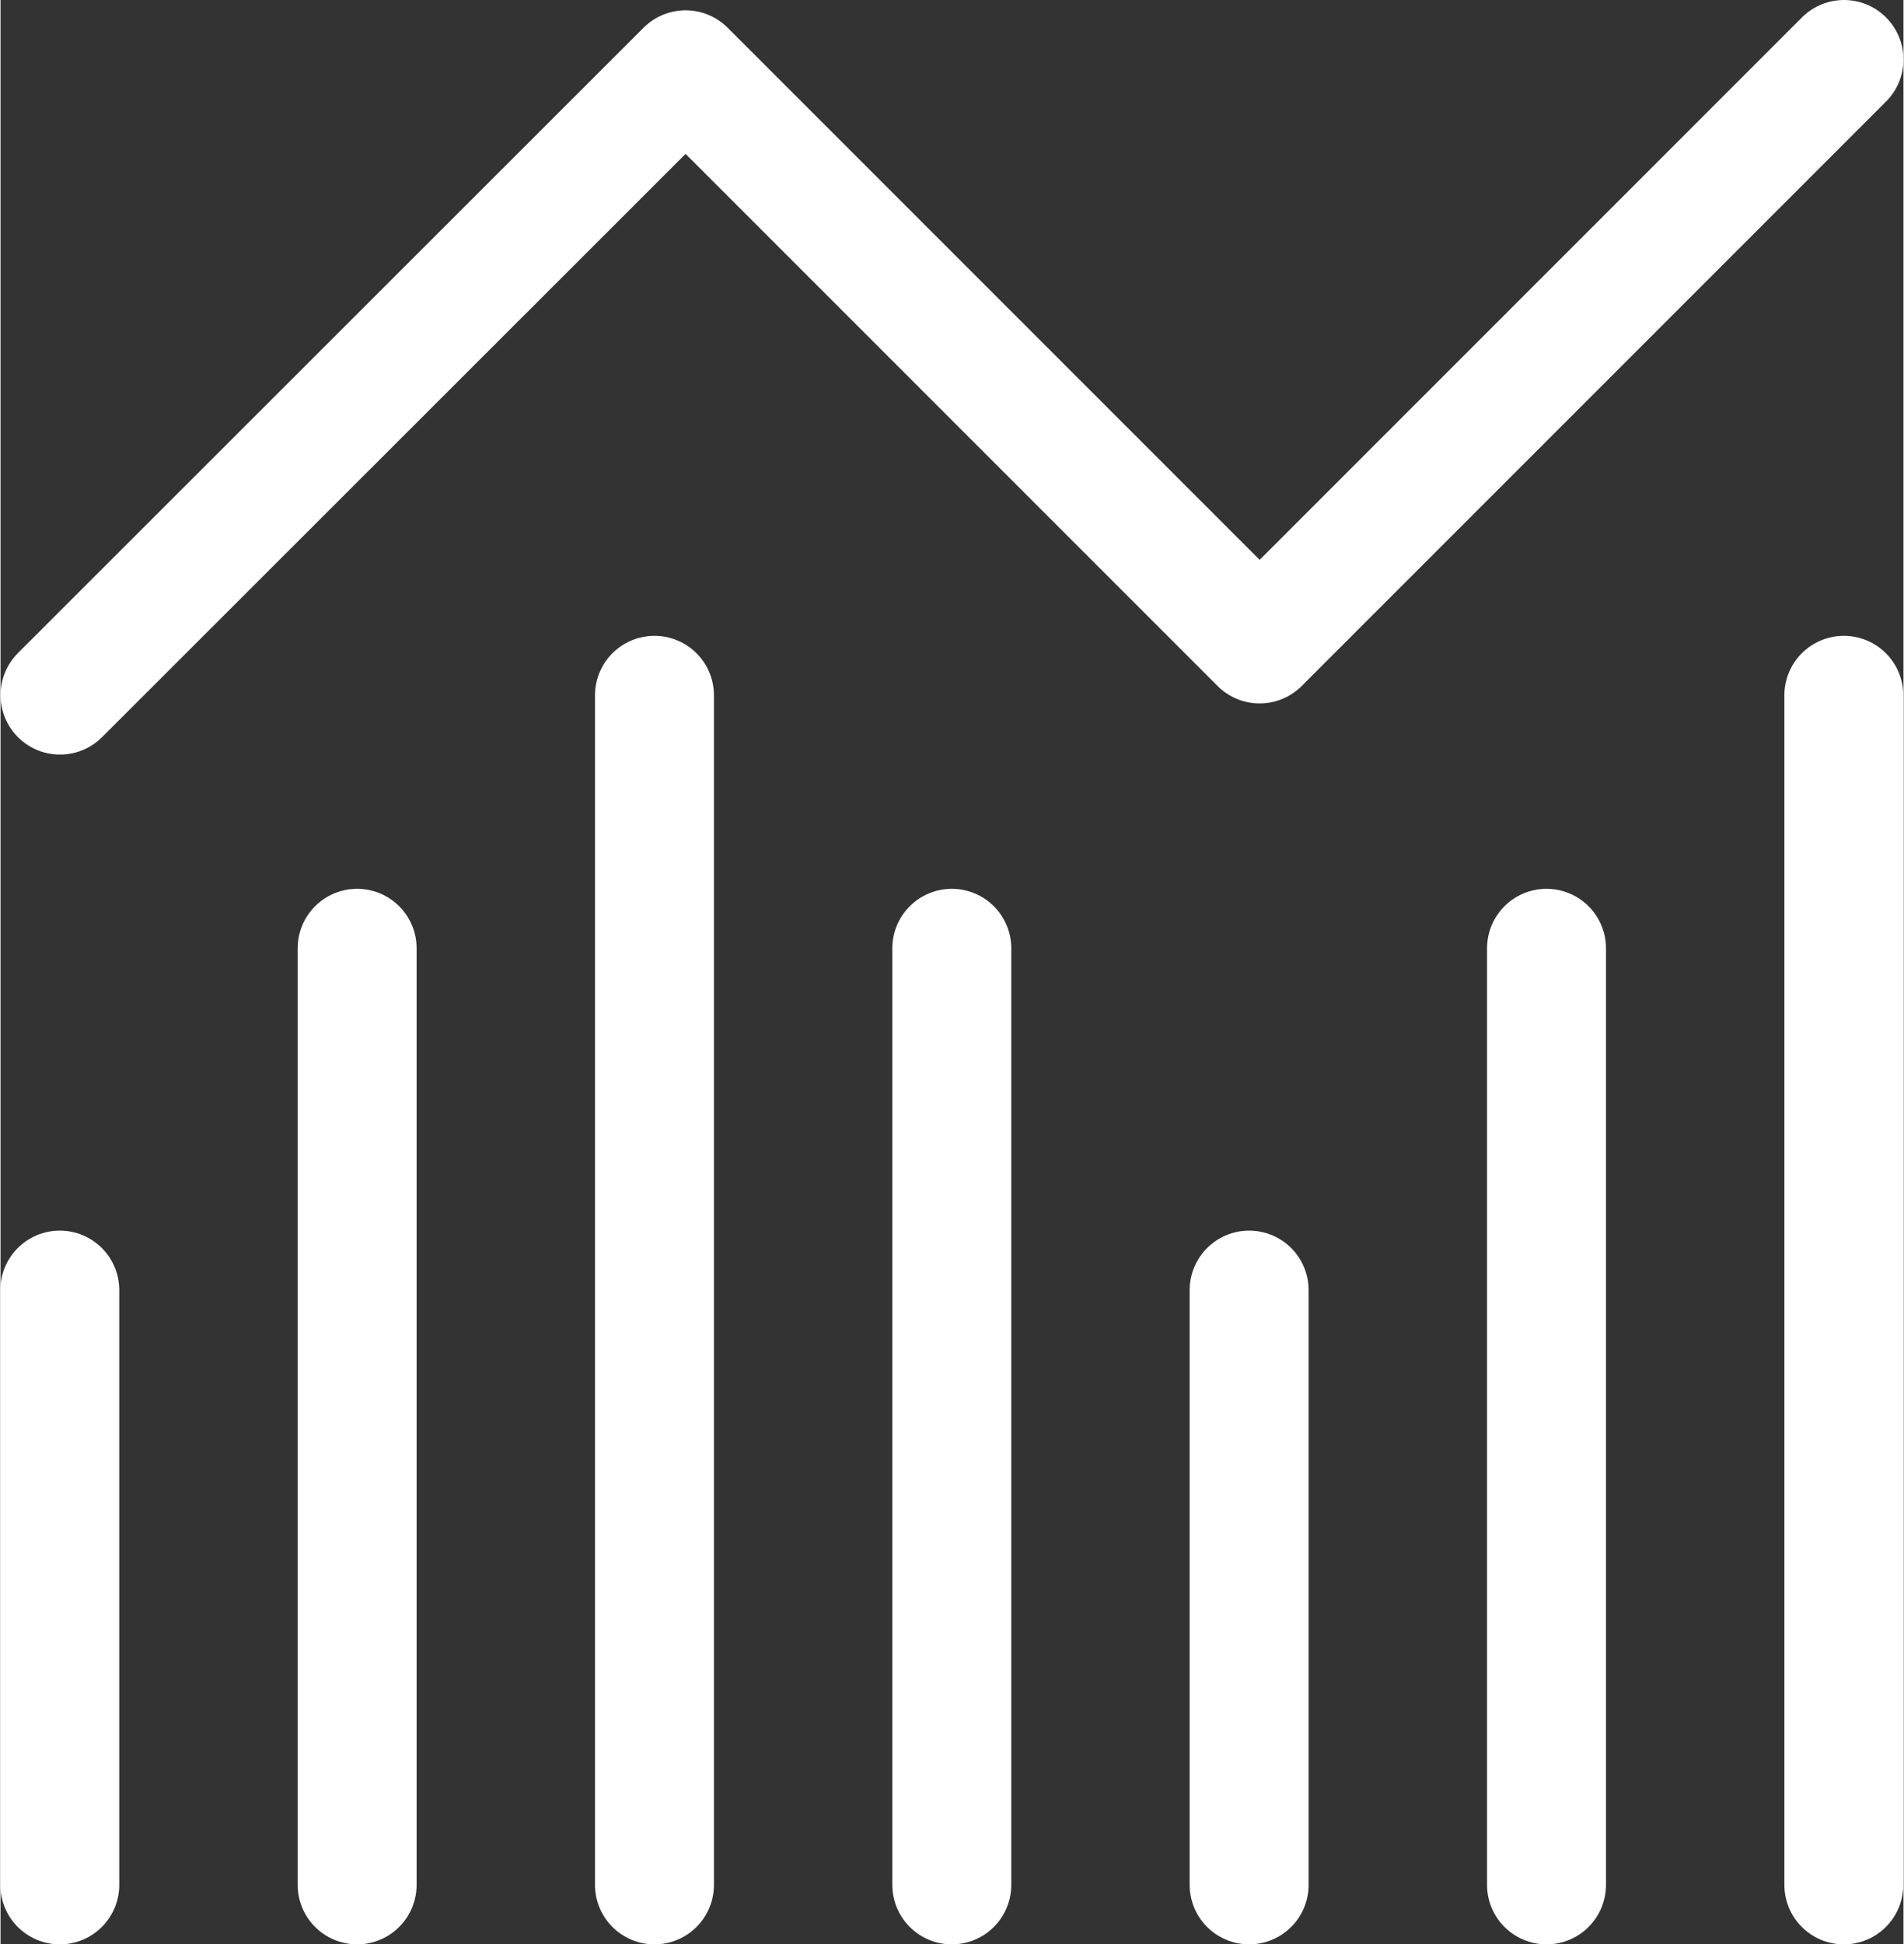 <?xml version="1.0" encoding="UTF-8" standalone="no"?>
<!DOCTYPE svg PUBLIC "-//W3C//DTD SVG 1.1//EN" "http://www.w3.org/Graphics/SVG/1.1/DTD/svg11.dtd">
<!-- Generated by Microsoft Visio, SVG Export analyticsIcon.svg Page-1 -->
<svg xmlns="http://www.w3.org/2000/svg" xmlns:xlink="http://www.w3.org/1999/xlink" xmlns:ev="http://www.w3.org/2001/xml-events"
		xmlns:v="http://schemas.microsoft.com/visio/2003/SVGExtensions/" width="0.667in" height="0.681in"
		viewBox="0 0 48 49.035" xml:space="preserve" color-interpolation-filters="sRGB" class="st2">
	<rect x="0" y="0" width="48" height="49.035" fill="#333333" stroke="none"/>
	<v:documentProperties v:langID="1033" v:viewMarkup="false"/>

	<style type="text/css">
	<![CDATA[
		.st1 {stroke:#ffffff;stroke-linecap:round;stroke-linejoin:round;stroke-width:3}
		.st2 {fill:none;fill-rule:evenodd;font-size:12px;overflow:visible;stroke-linecap:square;stroke-miterlimit:3}
	]]>
	</style>

	<g v:mID="0" v:index="1" v:groupContext="foregroundPage">
		<title>Page-1</title>
		<v:pageProperties v:drawingScale="1" v:pageScale="1" v:drawingUnits="19" v:shadowOffsetX="9" v:shadowOffsetY="-9"/>
		<g id="shape40-1" v:mID="40" v:groupContext="shape" transform="translate(-47.535,47.535) rotate(-90)">
			<title>Sheet.40</title>
			<path d="M0 49.03 L15 49.03" class="st1"/>
		</g>
		<g id="shape41-4" v:mID="41" v:groupContext="shape" transform="translate(-32.535,47.535) rotate(-90)">
			<title>Sheet.41</title>
			<path d="M0 49.03 L30 49.03" class="st1"/>
		</g>
		<g id="shape42-7" v:mID="42" v:groupContext="shape" transform="translate(-17.535,47.535) rotate(-90)">
			<title>Sheet.42</title>
			<path d="M0 49.03 L15 49.03" class="st1"/>
		</g>
		<g id="shape43-10" v:mID="43" v:groupContext="shape" transform="translate(-2.534,47.535) rotate(-90)">
			<title>Sheet.43</title>
			<path d="M0 49.03 L30 49.03" class="st1"/>
		</g>
		<g id="shape44-13" v:mID="44" v:groupContext="shape" transform="translate(1.5,-31.5)">
			<title>Sheet.44</title>
			<path d="M0 49.03 L15.78 33.26 L30.26 47.74 L45 33" class="st1"/>
		</g>
		<g id="shape52-16" v:mID="52" v:groupContext="shape" transform="translate(-40.035,47.535) rotate(-90)">
			<title>Sheet.52</title>
			<path d="M0 49.03 L23.62 49.03" class="st1"/>
		</g>
		<g id="shape53-19" v:mID="53" v:groupContext="shape" transform="translate(-25.035,47.535) rotate(-90)">
			<title>Sheet.53</title>
			<path d="M0 49.03 L23.62 49.03" class="st1"/>
		</g>
		<g id="shape54-22" v:mID="54" v:groupContext="shape" transform="translate(-10.034,47.535) rotate(-90)">
			<title>Sheet.54</title>
			<path d="M0 49.03 L23.62 49.03" class="st1"/>
		</g>
	</g>
</svg>
